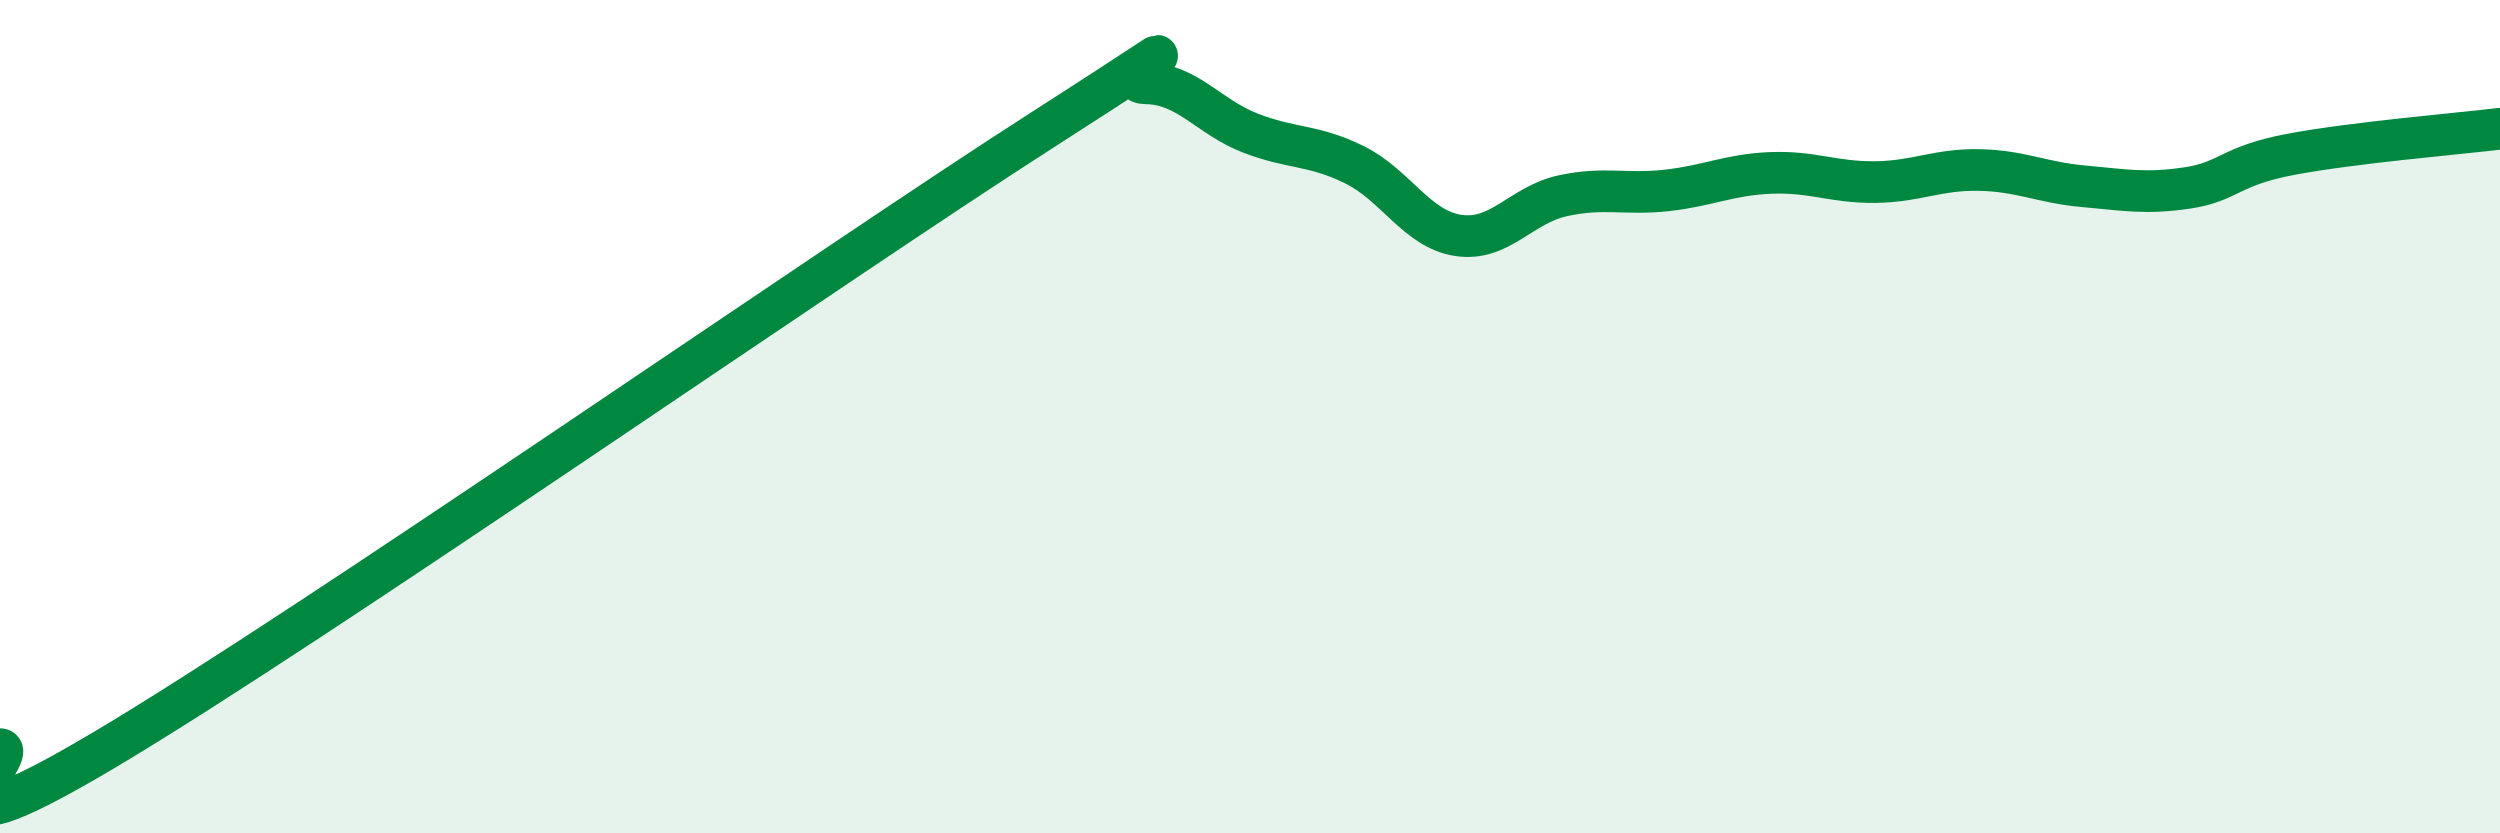
    <svg width="60" height="20" viewBox="0 0 60 20" xmlns="http://www.w3.org/2000/svg">
      <path
        d="M 0,17.98 C 0.5,17.98 -2.5,20.97 2.5,18 C 7.5,15.03 20,6.33 25,3.13 C 30,-0.07 26.5,1.99 27.5,2 C 28.5,2.01 29,2.8 30,3.19 C 31,3.58 31.5,3.46 32.5,3.95 C 33.5,4.44 34,5.5 35,5.65 C 36,5.8 36.5,4.92 37.5,4.7 C 38.5,4.48 39,4.68 40,4.57 C 41,4.46 41.5,4.19 42.5,4.15 C 43.5,4.11 44,4.38 45,4.37 C 46,4.36 46.5,4.06 47.5,4.08 C 48.5,4.1 49,4.38 50,4.47 C 51,4.56 51.5,4.66 52.5,4.51 C 53.5,4.36 53.5,3.98 55,3.7 C 56.5,3.42 59,3.21 60,3.09L60 20L0 20Z"
        fill="#008740"
        opacity="0.1"
        stroke-linecap="round"
        stroke-linejoin="round"
      />
      <path
        d="M 0,17.98 C 0.5,17.98 -2.5,20.97 2.5,18 C 7.5,15.03 20,6.33 25,3.13 C 30,-0.07 26.5,1.99 27.5,2 C 28.5,2.01 29,2.8 30,3.19 C 31,3.58 31.5,3.46 32.5,3.95 C 33.5,4.44 34,5.5 35,5.65 C 36,5.8 36.5,4.92 37.5,4.7 C 38.5,4.48 39,4.68 40,4.57 C 41,4.46 41.5,4.19 42.5,4.15 C 43.5,4.11 44,4.38 45,4.37 C 46,4.36 46.5,4.06 47.5,4.08 C 48.5,4.1 49,4.38 50,4.47 C 51,4.56 51.5,4.66 52.5,4.51 C 53.5,4.36 53.5,3.98 55,3.7 C 56.5,3.42 59,3.21 60,3.09"
        stroke="#008740"
        stroke-width="1"
        fill="none"
        stroke-linecap="round"
        stroke-linejoin="round"
      />
    </svg>
  